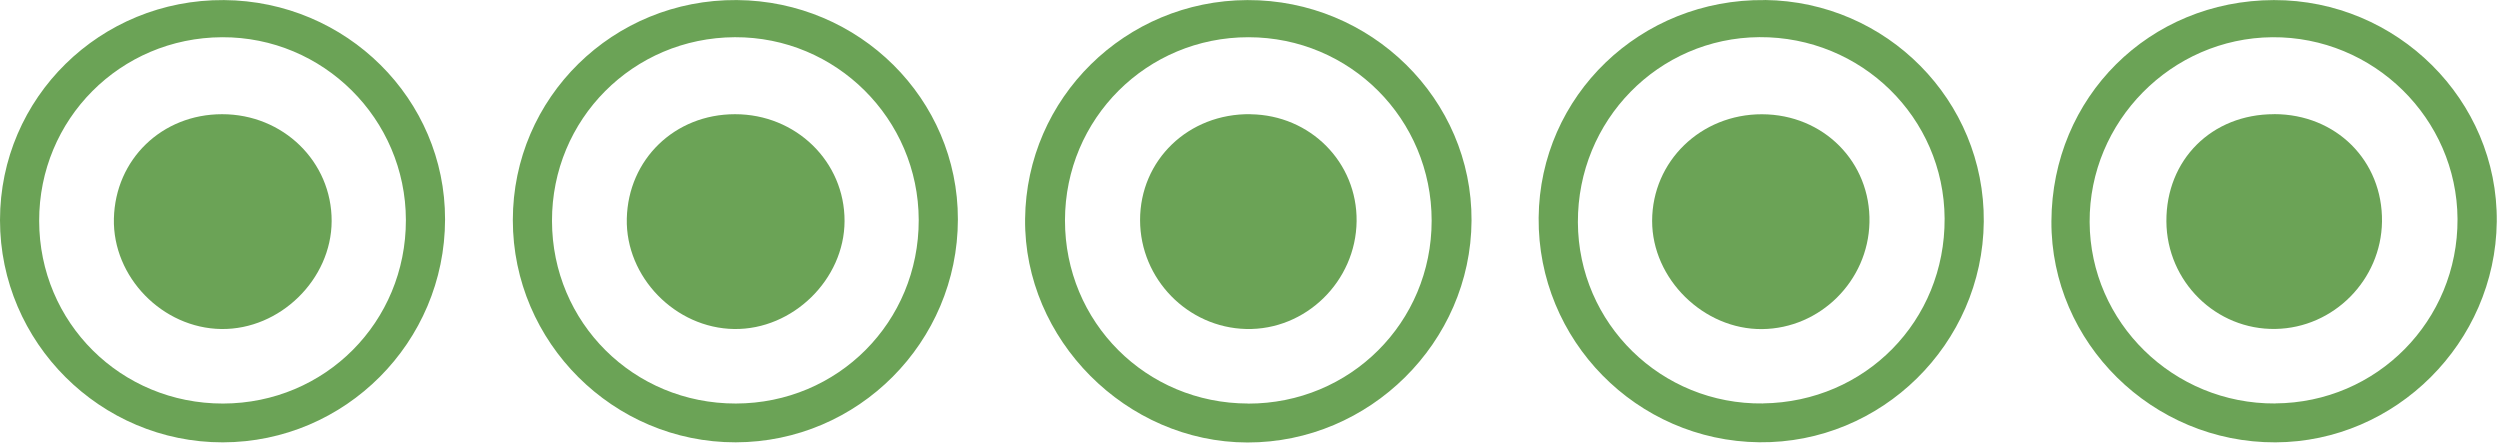 <?xml version="1.0" encoding="UTF-8"?> <svg xmlns="http://www.w3.org/2000/svg" width="129" height="23" viewBox="0 0 129 23" fill="none"><path d="M117.333 0.004C110.903 0.019 105.879 5.014 105.853 11.425C105.827 17.681 111.066 22.851 117.415 22.825C123.623 22.802 128.762 17.674 128.833 11.44C128.9 5.17 123.693 -0.007 117.333 0.004ZM117.404 20.819C112.153 20.852 107.851 16.647 107.825 11.459C107.799 6.264 112.049 1.966 117.248 1.921C122.469 1.88 126.778 6.108 126.808 11.299C126.834 16.547 122.647 20.785 117.404 20.815V20.819Z" fill="#6BA356"></path><path d="M117.341 5.892C114.126 5.892 111.768 8.243 111.786 11.425C111.805 14.529 114.349 17.032 117.423 16.973C120.419 16.917 122.87 14.44 122.911 11.436C122.952 8.292 120.541 5.889 117.345 5.889L117.341 5.892Z" fill="#6BA356"></path><path d="M38.021 0.003C31.635 -0.045 26.462 5.035 26.462 11.358C26.462 17.666 31.646 22.835 37.961 22.824C44.28 22.813 49.42 17.655 49.427 11.321C49.438 5.11 44.343 0.051 38.021 0.003ZM37.969 20.822C32.699 20.829 28.49 16.65 28.483 11.399C28.472 6.155 32.666 1.943 37.92 1.92C43.138 1.898 47.395 6.133 47.406 11.351C47.414 16.616 43.238 20.811 37.972 20.822H37.969Z" fill="#6BA356"></path><path d="M37.924 5.893C34.82 5.893 32.414 8.221 32.343 11.281C32.273 14.292 34.846 16.936 37.887 16.977C40.909 17.017 43.568 14.418 43.579 11.411C43.59 8.344 41.076 5.889 37.924 5.893Z" fill="#6BA356"></path><path d="M11.559 0.004C5.173 -0.04 0 5.04 0 11.359C0 17.667 5.184 22.836 11.499 22.825C17.818 22.814 22.958 17.656 22.965 11.322C22.977 5.111 17.878 0.052 11.559 0.004ZM11.507 20.823C6.237 20.83 2.028 16.651 2.021 11.4C2.01 6.156 6.204 1.944 11.459 1.921C16.676 1.899 20.933 6.134 20.944 11.351C20.952 16.617 16.776 20.811 11.511 20.823H11.507Z" fill="#6BA356"></path><path d="M11.458 5.893C8.355 5.893 5.948 8.221 5.877 11.281C5.807 14.292 8.38 16.936 11.421 16.977C14.444 17.017 17.102 14.418 17.113 11.411C17.125 8.344 14.61 5.889 11.458 5.893Z" fill="#6BA356"></path><path d="M64.365 0.004C58.068 0.026 52.958 5.055 52.895 11.299C52.828 17.515 58.113 22.825 64.369 22.832C70.669 22.84 75.898 17.663 75.931 11.388C75.968 5.118 70.747 -0.018 64.365 0.004ZM64.402 20.822C59.133 20.815 54.946 16.621 54.953 11.363C54.961 6.119 59.177 1.917 64.424 1.921C69.668 1.925 73.873 6.141 73.873 11.388C73.873 16.643 69.664 20.833 64.402 20.826V20.822Z" fill="#6BA356"></path><path d="M64.528 5.892C61.328 5.848 58.821 8.258 58.828 11.369C58.836 14.395 61.283 16.902 64.302 16.976C67.372 17.05 69.964 14.518 70.001 11.414C70.035 8.38 67.617 5.937 64.528 5.896V5.892Z" fill="#6BA356"></path><path d="M91.071 0.004C84.656 -0.074 79.45 4.936 79.394 11.236C79.338 17.551 84.445 22.75 90.778 22.821C97.079 22.891 102.307 17.755 102.363 11.436C102.419 5.195 97.364 0.078 91.071 0V0.004ZM90.975 20.818C85.724 20.889 81.441 16.698 81.419 11.47C81.4 6.211 85.572 1.954 90.782 1.917C96.04 1.884 100.312 6.063 100.342 11.273C100.372 16.554 96.256 20.744 90.971 20.815L90.975 20.818Z" fill="#6BA356"></path><path d="M90.92 5.896C87.764 5.889 85.254 8.322 85.25 11.396C85.246 14.392 87.909 17.01 90.924 16.981C93.92 16.951 96.393 14.496 96.464 11.485C96.538 8.366 94.094 5.904 90.92 5.896Z" fill="#6BA356"></path></svg> 